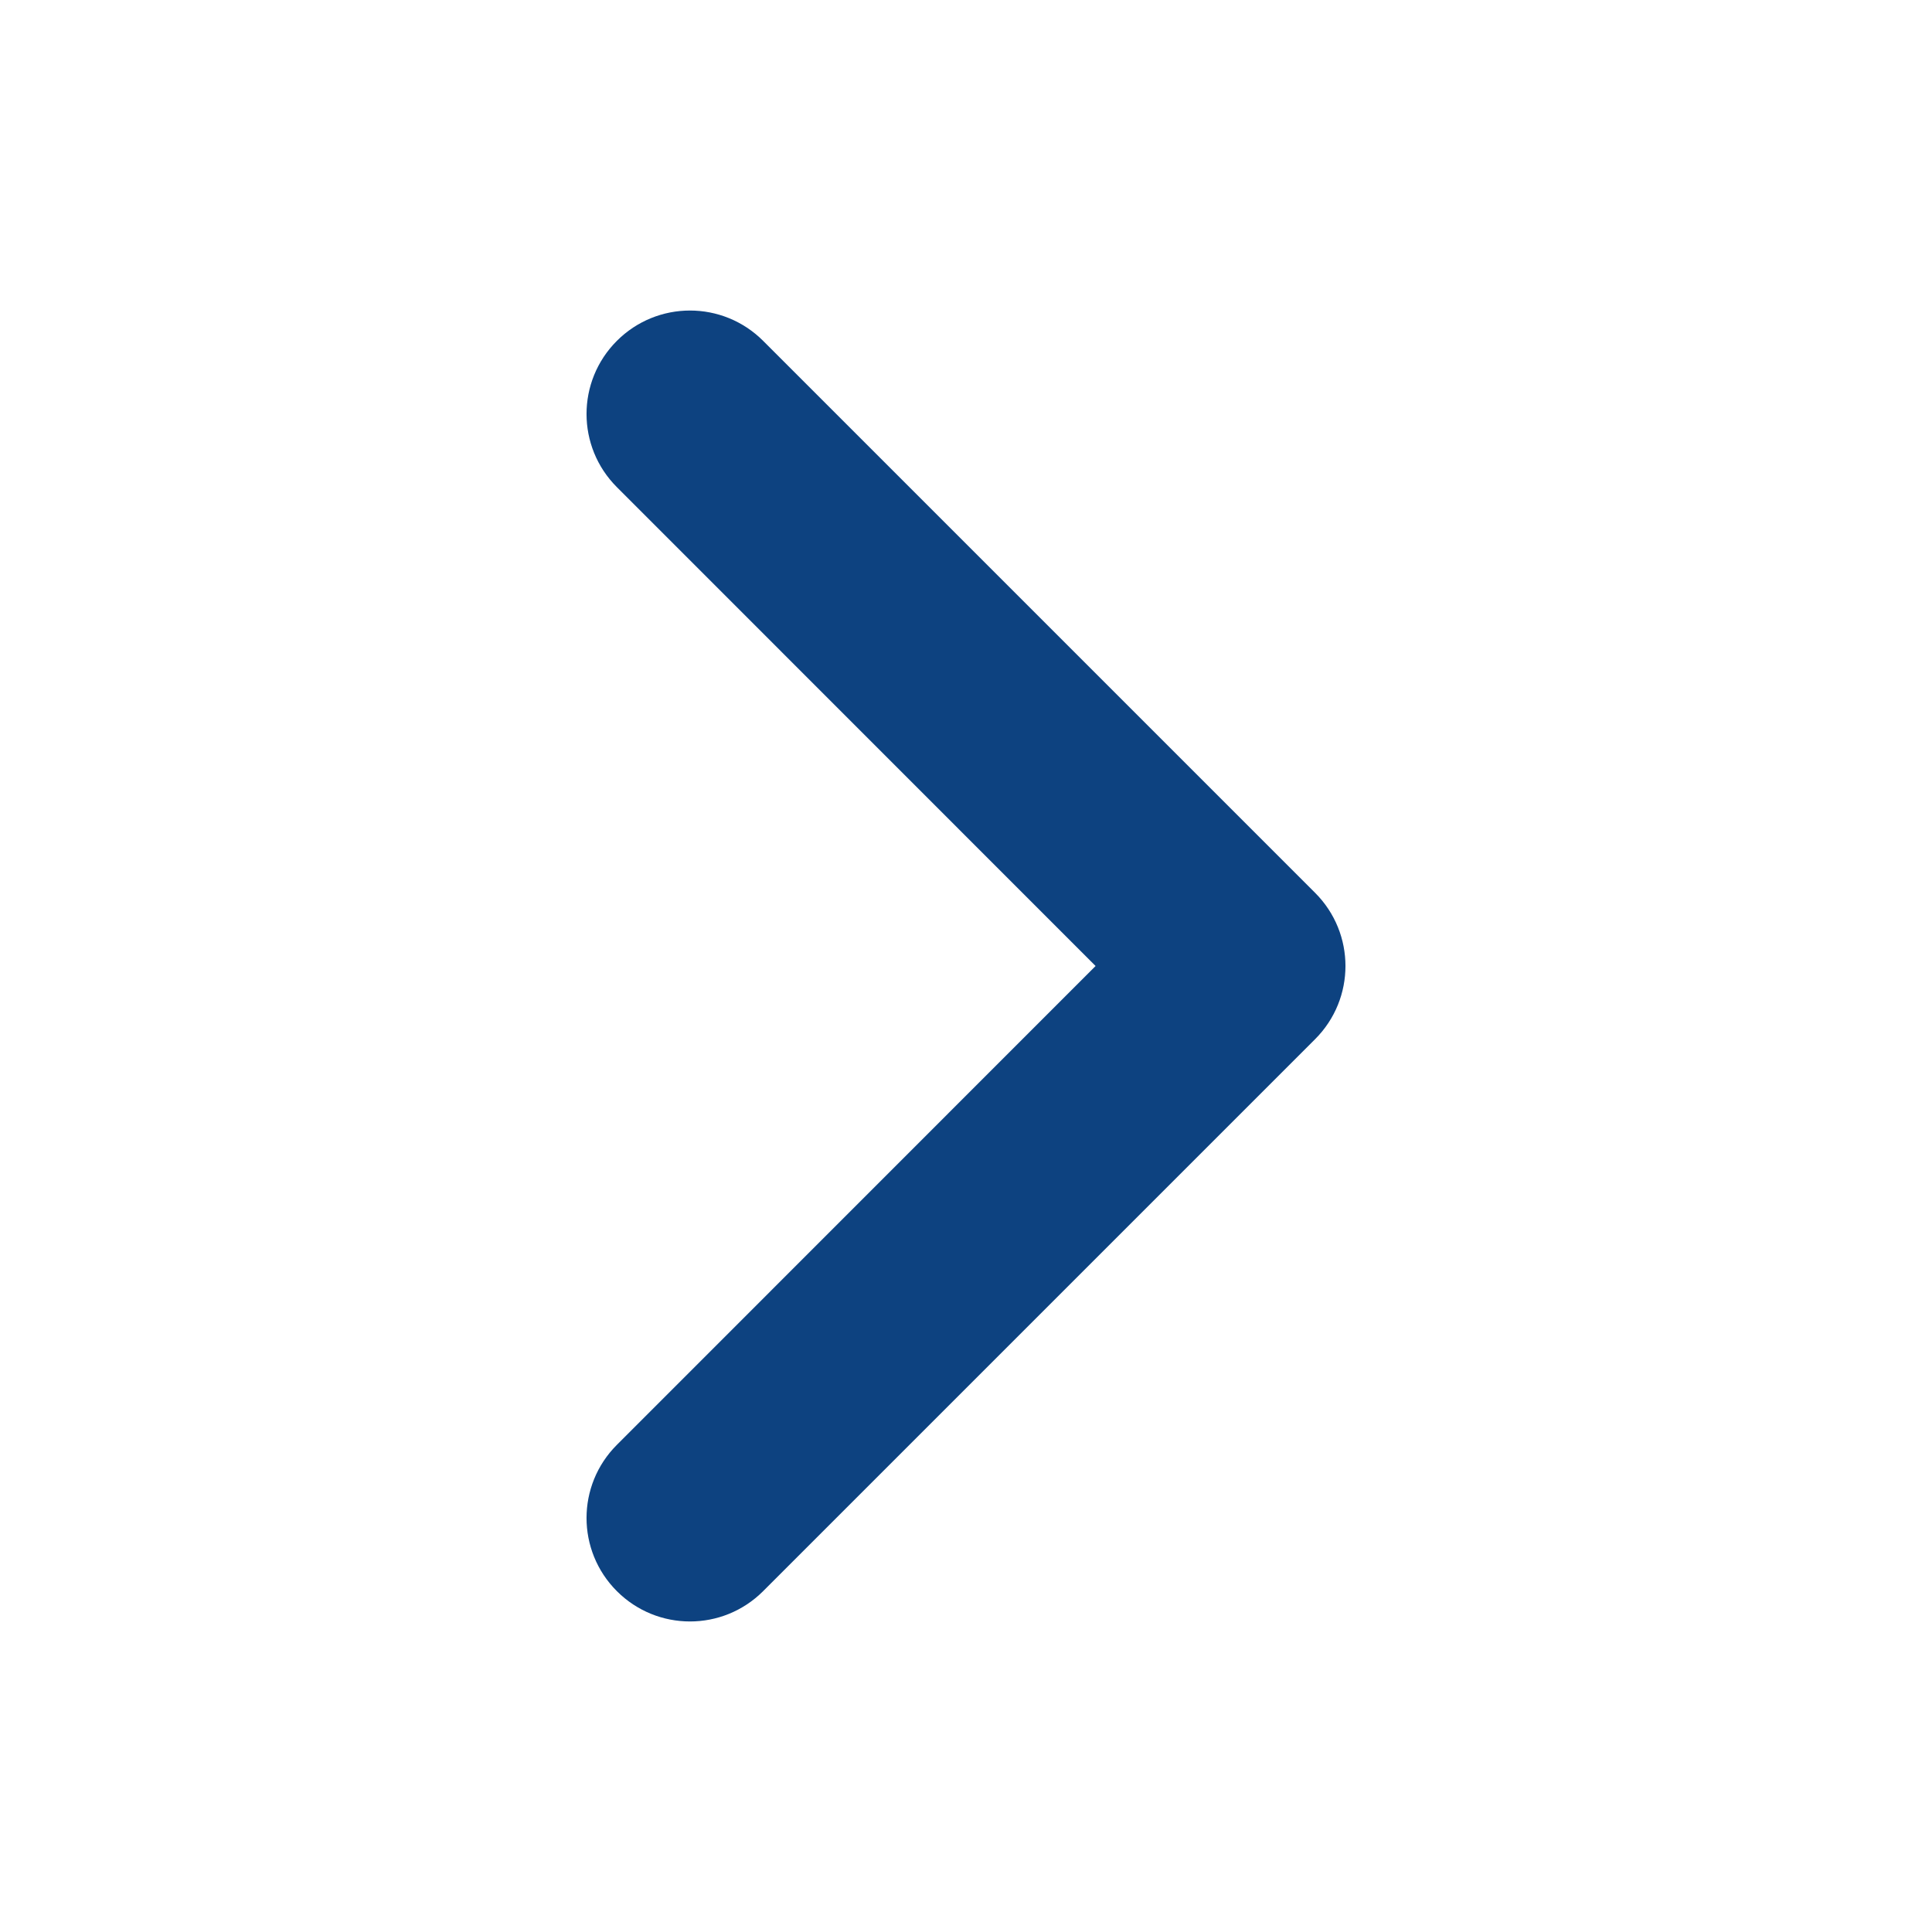 <?xml version="1.0" encoding="UTF-8"?> <svg xmlns="http://www.w3.org/2000/svg" width="14" height="14" viewBox="0 0 14 14" fill="none"> <path fill-rule="evenodd" clip-rule="evenodd" d="M4.47 2.47C4.763 2.177 5.237 2.177 5.53 2.47L9.53 6.47C9.823 6.763 9.823 7.237 9.53 7.53L5.53 11.53C5.237 11.823 4.763 11.823 4.47 11.53C4.177 11.237 4.177 10.763 4.47 10.47L7.939 7L4.47 3.53C4.177 3.237 4.177 2.763 4.47 2.47Z" fill="#0D4280"></path> </svg> 